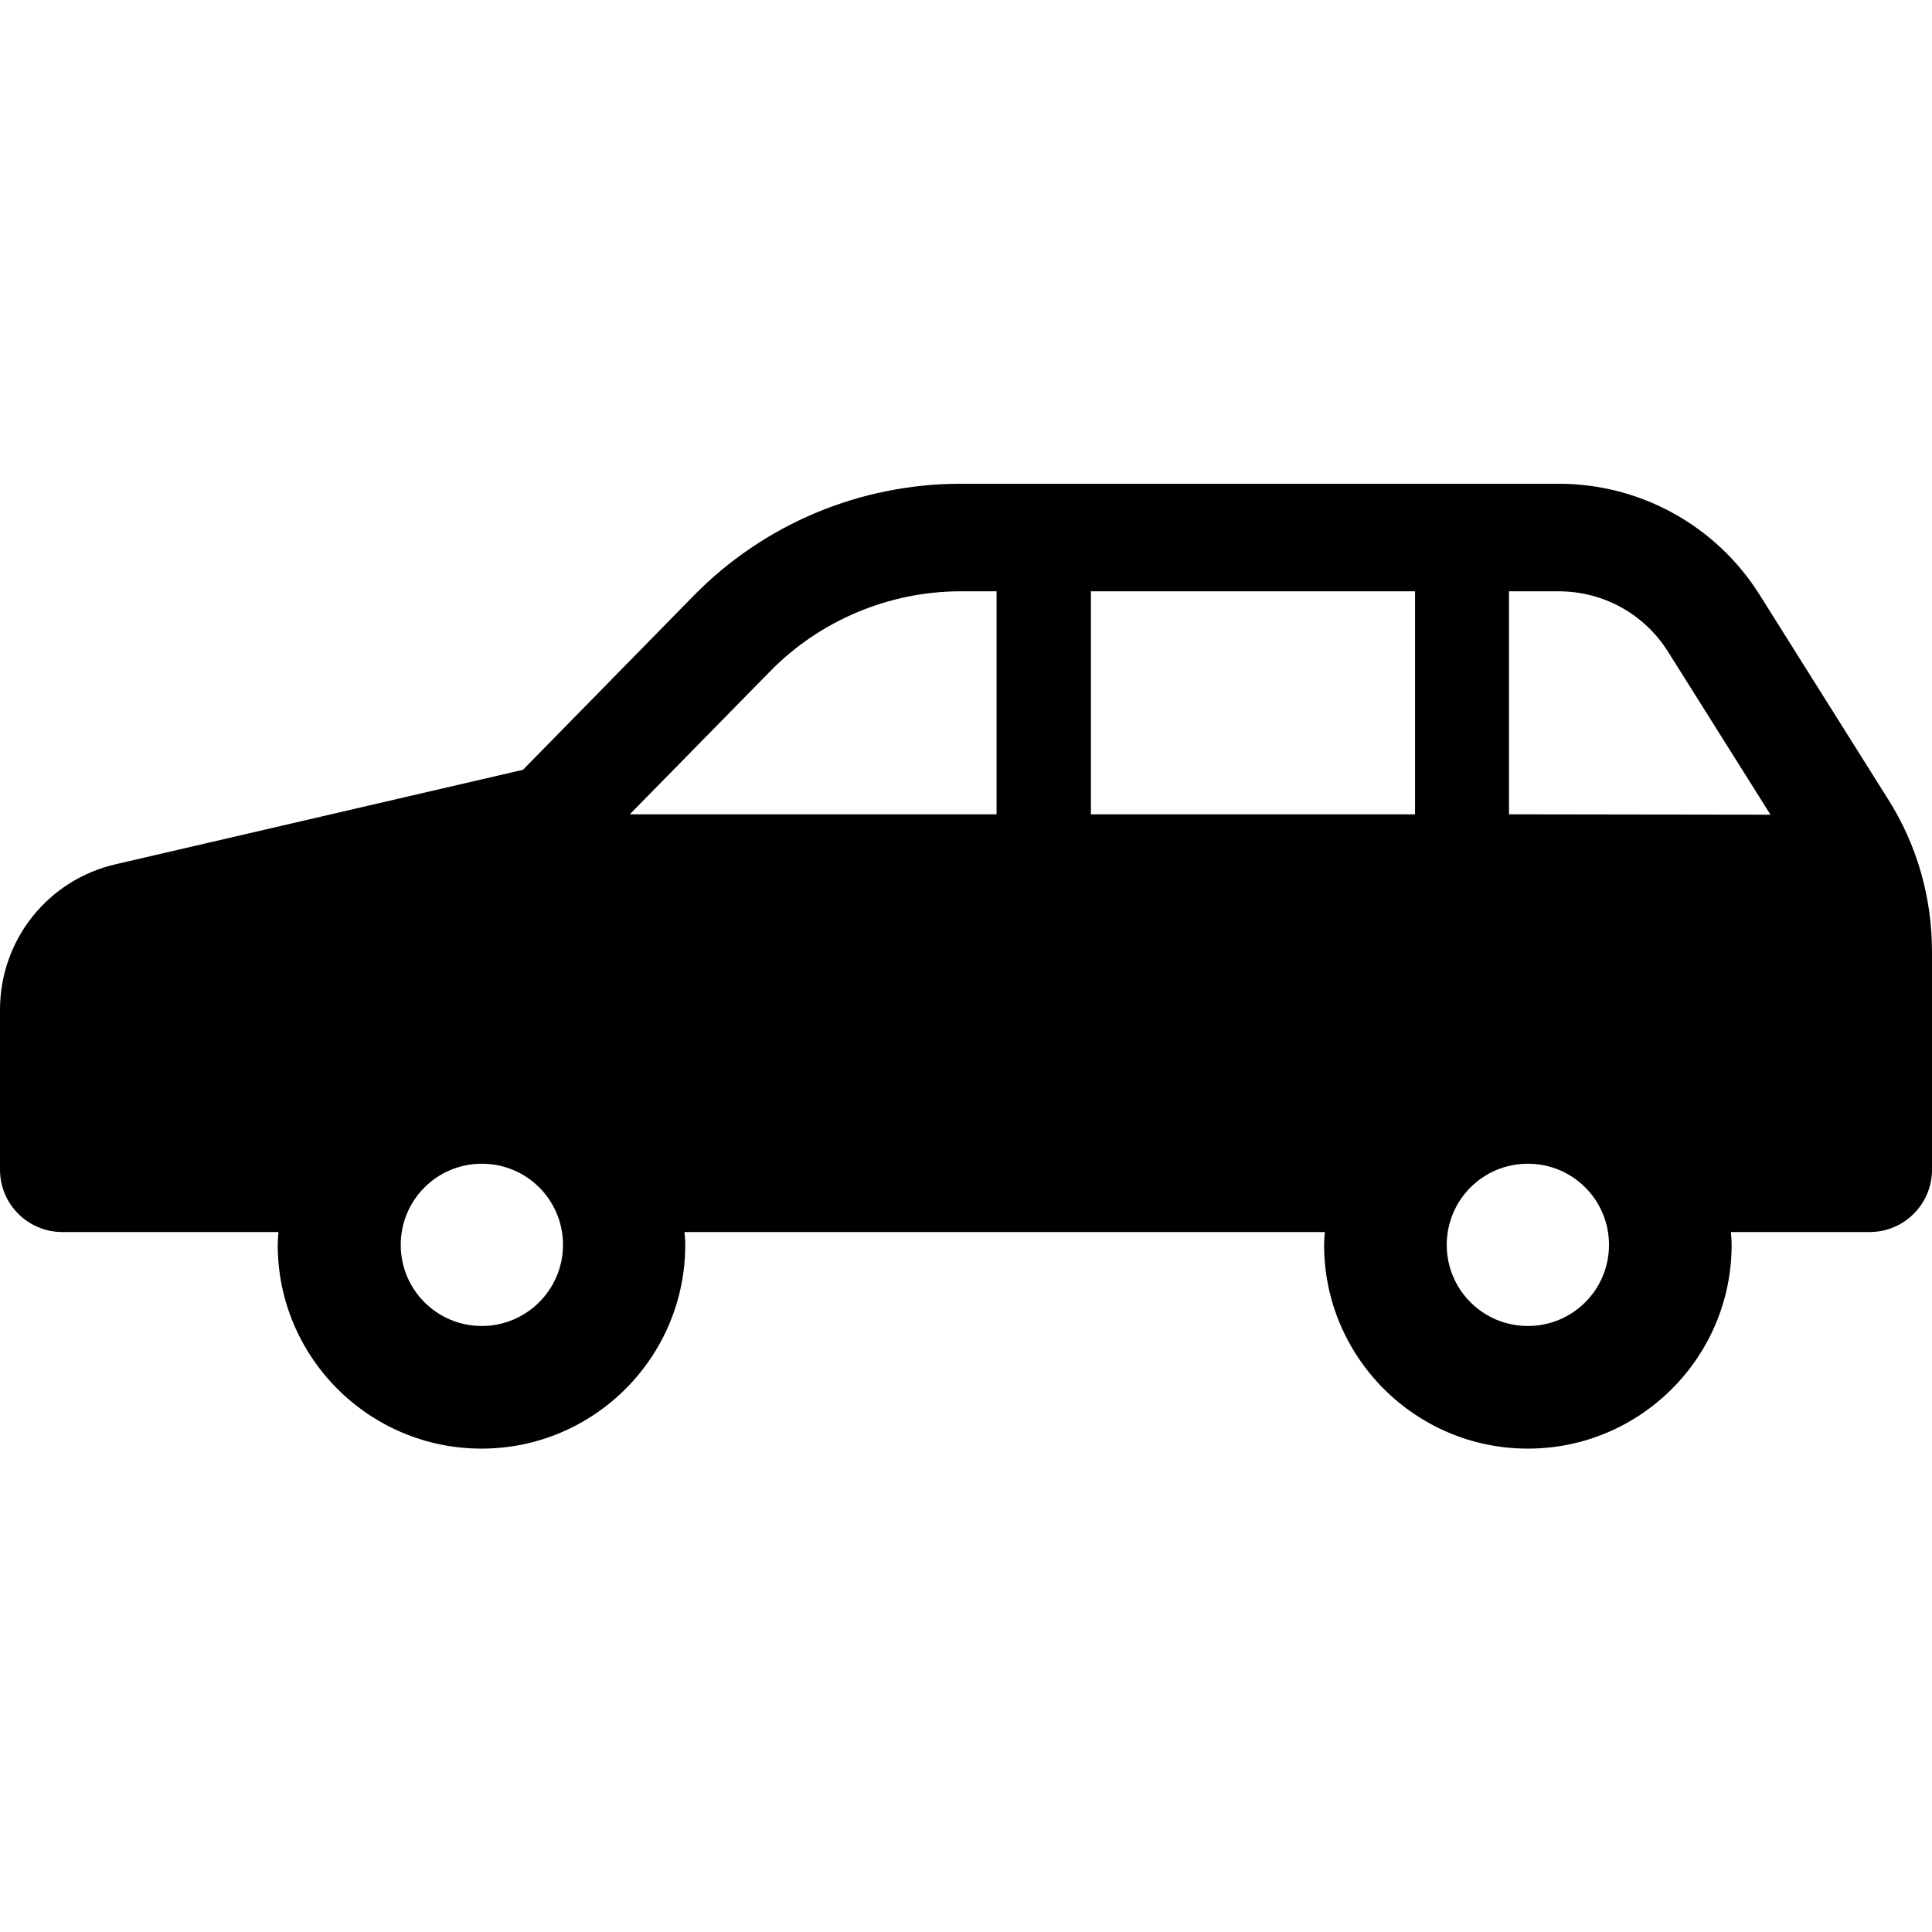 <?xml version="1.0" encoding="utf-8"?>
<!-- Generator: Adobe Illustrator 25.0.0, SVG Export Plug-In . SVG Version: 6.00 Build 0)  -->
<svg version="1.1" id="_x32_" xmlns="http://www.w3.org/2000/svg" xmlns:xlink="http://www.w3.org/1999/xlink" x="0px" y="0px"
	 viewBox="0 0 512 512" style="enable-background:new 0 0 512 512;" xml:space="preserve">
<g>
	<path d="M500.3,211.7l-34-54.1c-11.5-18.3-31.6-29.4-53.2-29.4H254.6c-26.7,0-52.2,10.7-70.8,29.7L138.6,204l-107.8,25
		C12.7,233.1,0,249.1,0,267.6V310c0,9.1,7.4,16.5,16.5,16.5h57.3c-0.1,1.1-0.2,2.3-0.2,3.4c0,29.8,24.2,54,54,54
		c29.8,0,54-24.2,54-54c0-1.2-0.1-2.3-0.2-3.4h169.7c-0.1,1.1-0.2,2.3-0.2,3.4c0,29.8,24.2,54,54,54c29.8,0,54-24.2,54-54
		c0-1.2-0.1-2.3-0.2-3.4h36.8c9.1,0,16.5-7.4,16.5-16.5v-57.8C512,237.8,508,223.8,500.3,211.7z M127.7,351.4
		c-11.9,0-21.5-9.6-21.5-21.5c0-11.9,9.6-21.5,21.5-21.5c11.9,0,21.5,9.6,21.5,21.5C149.2,341.8,139.5,351.4,127.7,351.4z
		 M264.1,215.8h-97.2l37.2-37.9c13.2-13.5,31.6-21.2,50.5-21.2h9.5L264.1,215.8L264.1,215.8z M375,215.8h-85.9v-59.1H375V215.8z
		 M404.9,351.4c-11.9,0-21.5-9.6-21.5-21.5c0-11.9,9.6-21.5,21.5-21.5c11.9,0,21.5,9.6,21.5,21.5
		C426.4,341.8,416.8,351.4,404.9,351.4z M399.9,215.8v-59.1h13.1c11.9,0,22.8,6,29.1,16.1l27.1,43.1L399.9,215.8L399.9,215.8z"/>
</g>
</svg>
